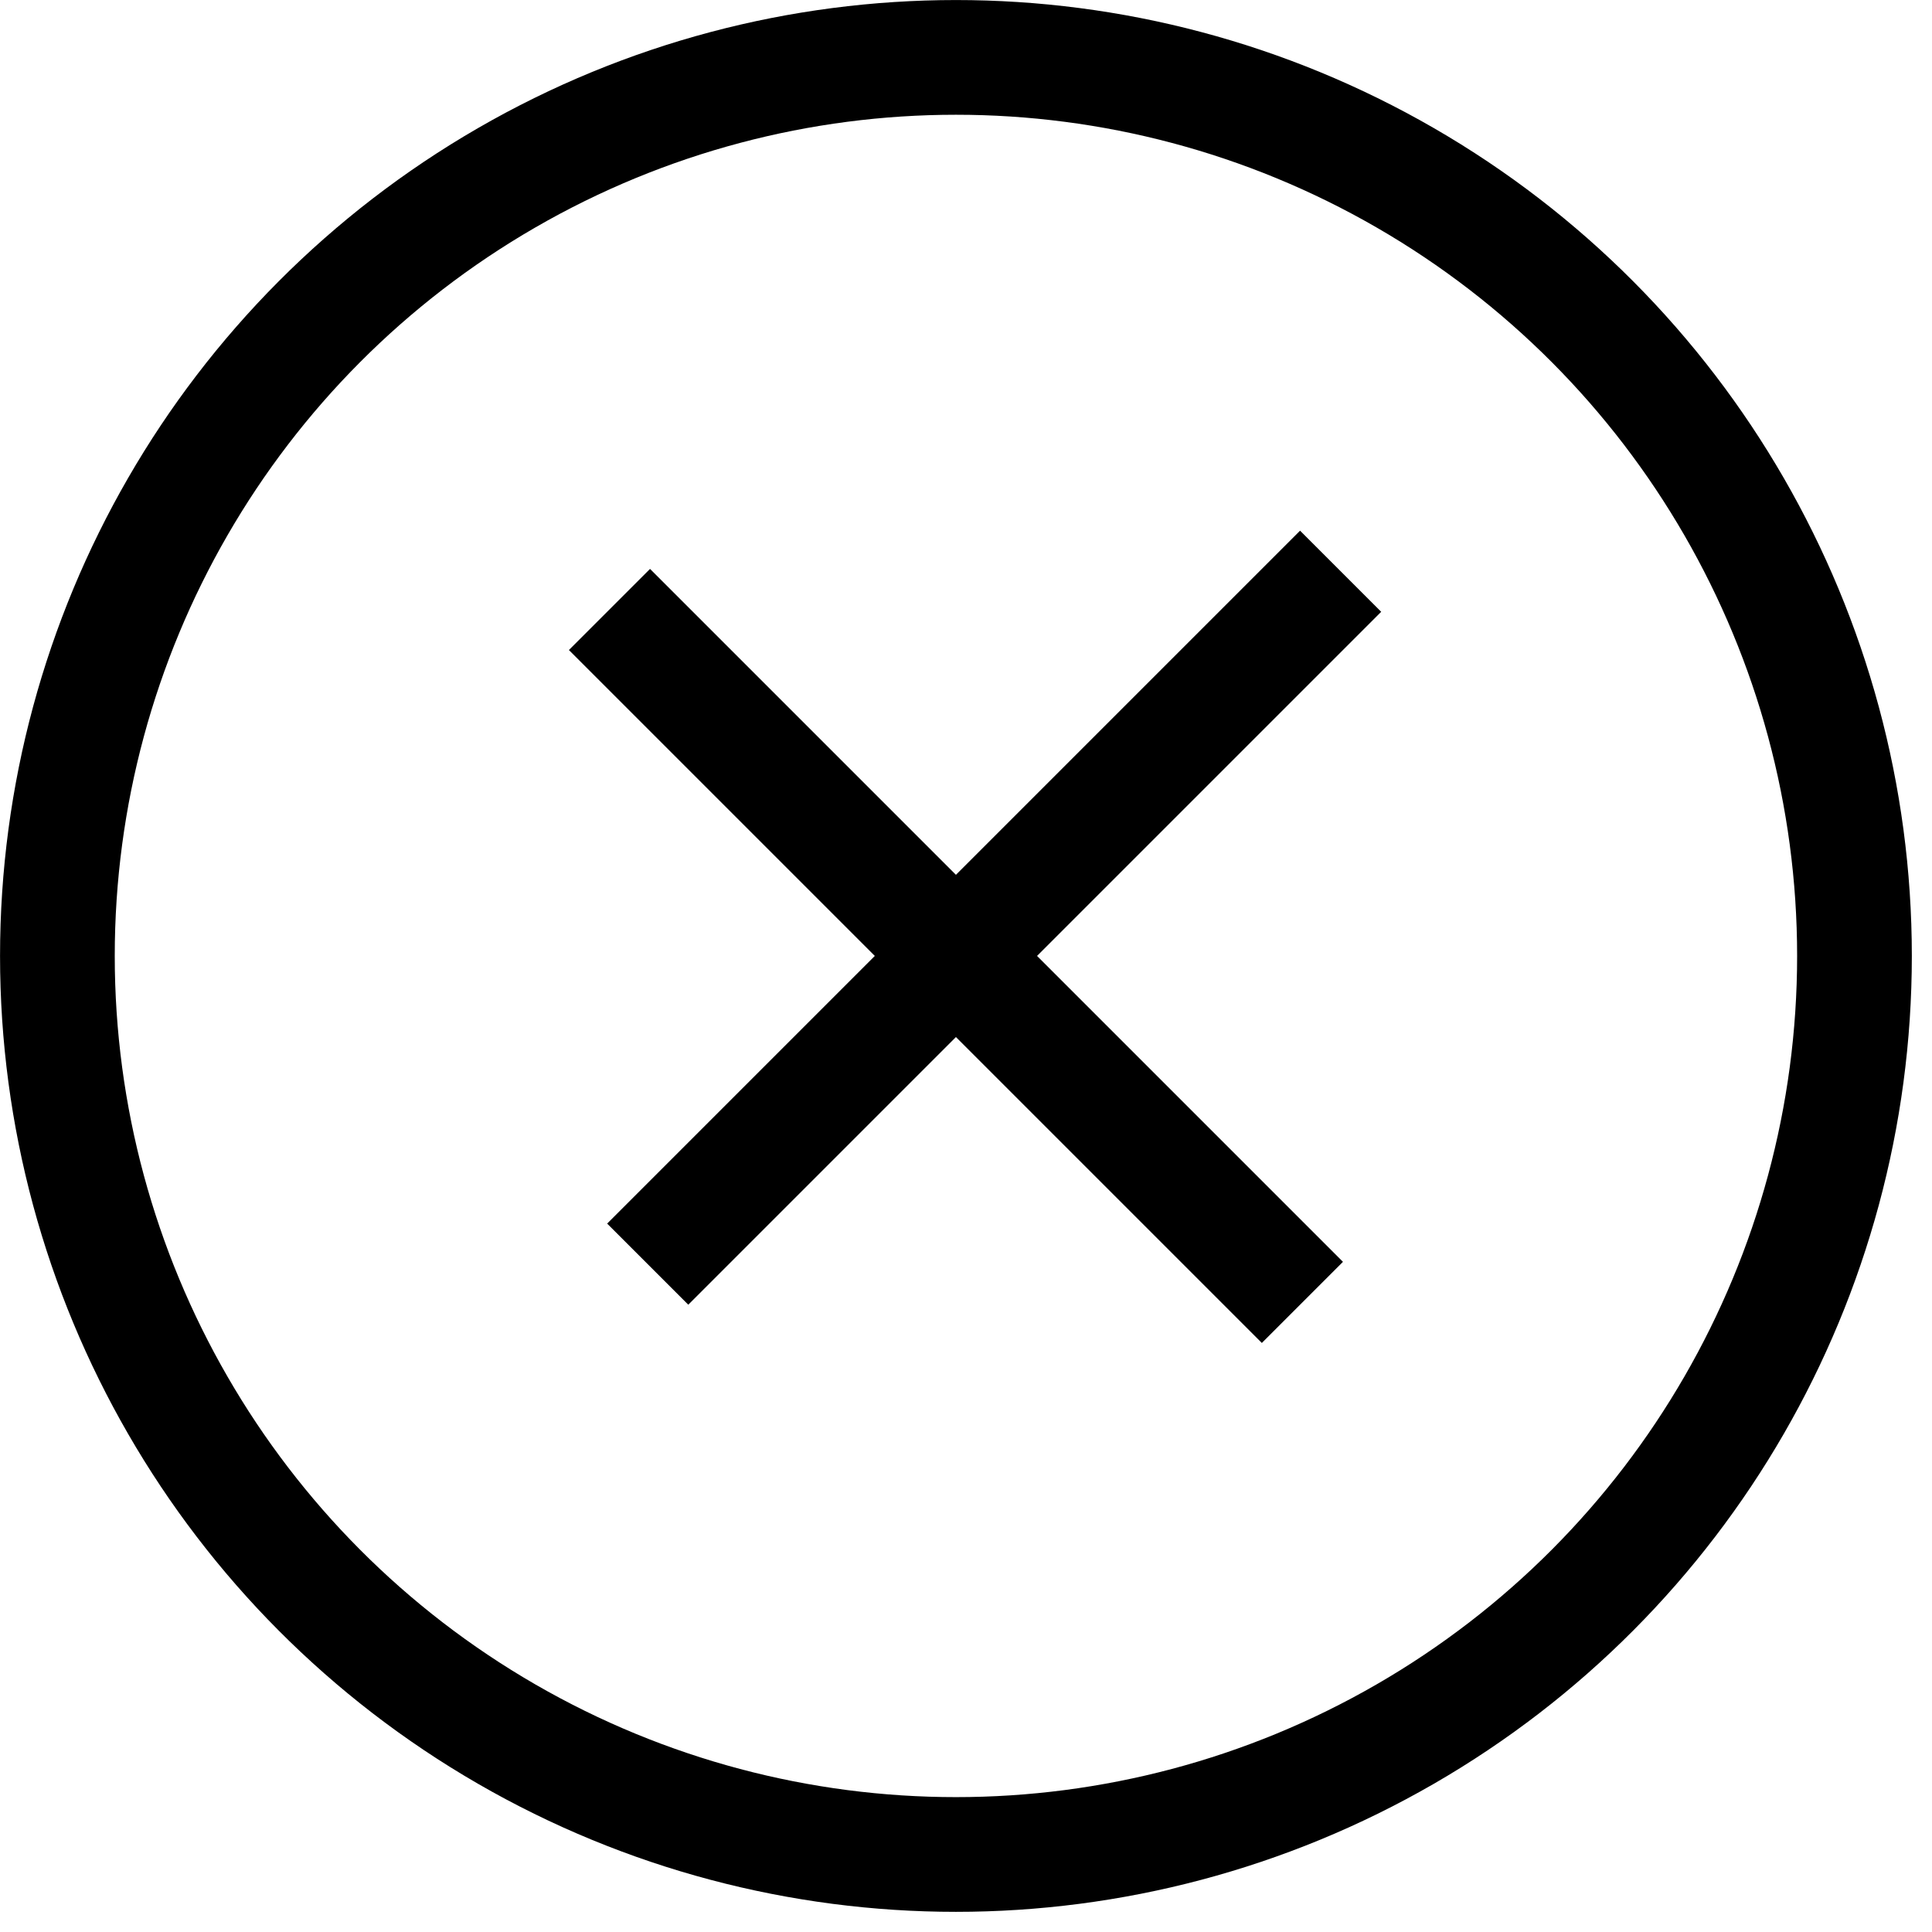 <?xml version="1.0" encoding="UTF-8"?>
<svg width="24px" height="24px" viewBox="0 0 24 24" version="1.1" xmlns="http://www.w3.org/2000/svg" xmlns:xlink="http://www.w3.org/1999/xlink">
    <title>croix</title>
    <g id="Desktop-CONNECTÉ" stroke="none" stroke-width="1" fill="none" fill-rule="evenodd">
        <g id="Mobile-NONCO-POPIN-Acces-Refuse" transform="translate(-1037, -143)" stroke="#000000" stroke-width="1.425">
            <g id="POPIN-Copy" transform="translate(360, 123)">
                <g id="croix" transform="translate(677, 20)">
                    <circle id="Oval" cx="11.875" cy="11.875" r="11.162"></circle>
                    <line x1="8.075" y1="8.075" x2="15.675" y2="15.675" id="Line" stroke-linecap="square"></line>
                    <line x1="8.55" y1="7.6" x2="16.15" y2="15.2" id="Line-Copy" stroke-linecap="square" transform="translate(12.35, 11.4) scale(-1, 1) translate(-12.35, -11.4) "></line>
                </g>
            </g>
        </g>
    </g>
</svg>